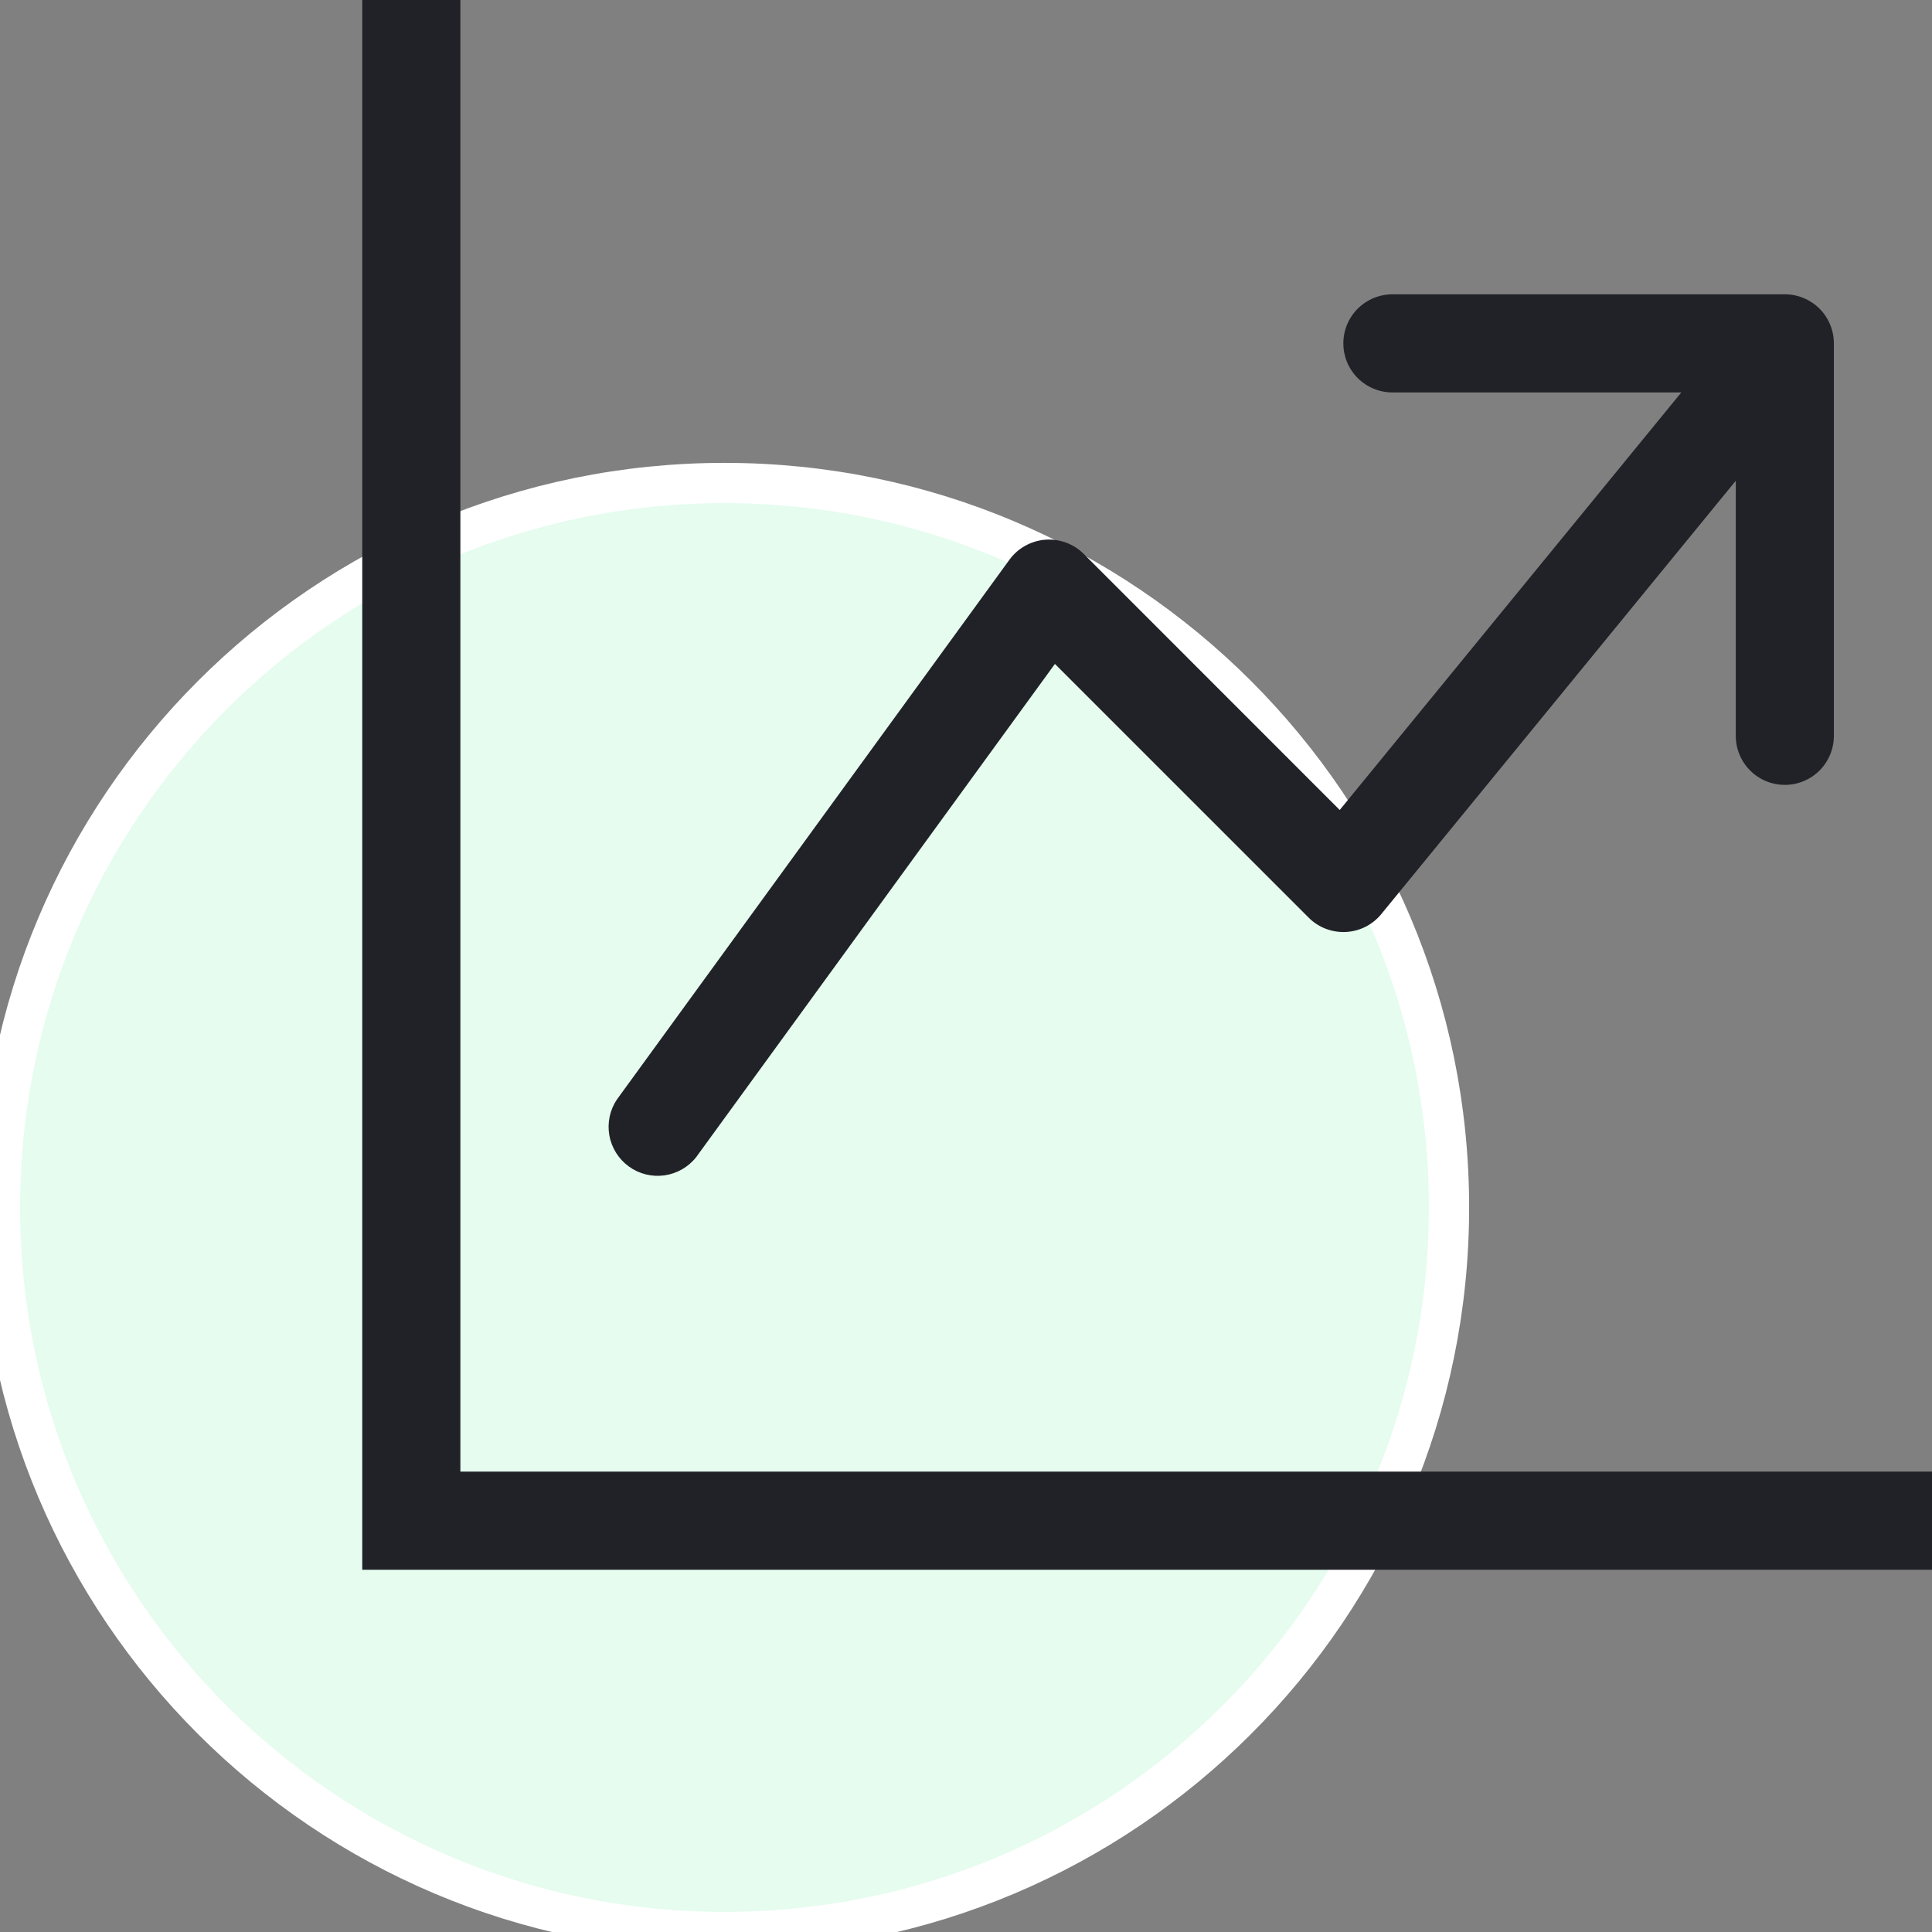 <svg width="48" height="48" viewBox="0 0 48 48" fill="none" xmlns="http://www.w3.org/2000/svg">
<rect x="0" y="0" width="48" height="48" fill="#808080" stroke="none"/>
<path d="M0 30C0 20.059 8.059 12 18 12C27.941 12 36 20.059 36 30C36 39.941 27.941 48 18 48C8.059 48 0 39.941 0 30Z" fill="#E5FCEF"/>
<path d="M0 30C0 20.059 8.059 12 18 12C27.941 12 36 20.059 36 30C36 39.941 27.941 48 18 48C8.059 48 0 39.941 0 30Z" stroke="white"/>
<path fill-rule="evenodd" clip-rule="evenodd" d="M9 0H11.438V36.562H48V39H9V0ZM33.375 8.531C33.375 8.208 33.503 7.898 33.732 7.669C33.961 7.441 34.27 7.312 34.594 7.312H44.344C44.667 7.312 44.977 7.441 45.206 7.669C45.434 7.898 45.562 8.208 45.562 8.531V18.281C45.562 18.605 45.434 18.915 45.206 19.143C44.977 19.372 44.667 19.5 44.344 19.5C44.02 19.5 43.711 19.372 43.482 19.143C43.253 18.915 43.125 18.605 43.125 18.281V11.944L34.318 22.71C34.211 22.842 34.076 22.949 33.925 23.026C33.773 23.103 33.606 23.146 33.436 23.155C33.267 23.163 33.097 23.136 32.938 23.075C32.779 23.014 32.635 22.921 32.515 22.8L26.209 16.495L17.297 28.748C17.102 28.996 16.819 29.158 16.506 29.202C16.194 29.245 15.877 29.166 15.622 28.98C15.367 28.794 15.194 28.517 15.139 28.207C15.084 27.896 15.152 27.576 15.328 27.315L25.078 13.908C25.181 13.766 25.314 13.647 25.468 13.561C25.622 13.475 25.792 13.423 25.968 13.409C26.143 13.396 26.32 13.42 26.485 13.481C26.651 13.542 26.801 13.638 26.925 13.762L33.285 20.124L41.772 9.75H34.594C34.27 9.75 33.961 9.622 33.732 9.393C33.503 9.164 33.375 8.854 33.375 8.531Z" fill="#212227"/>
</svg>
